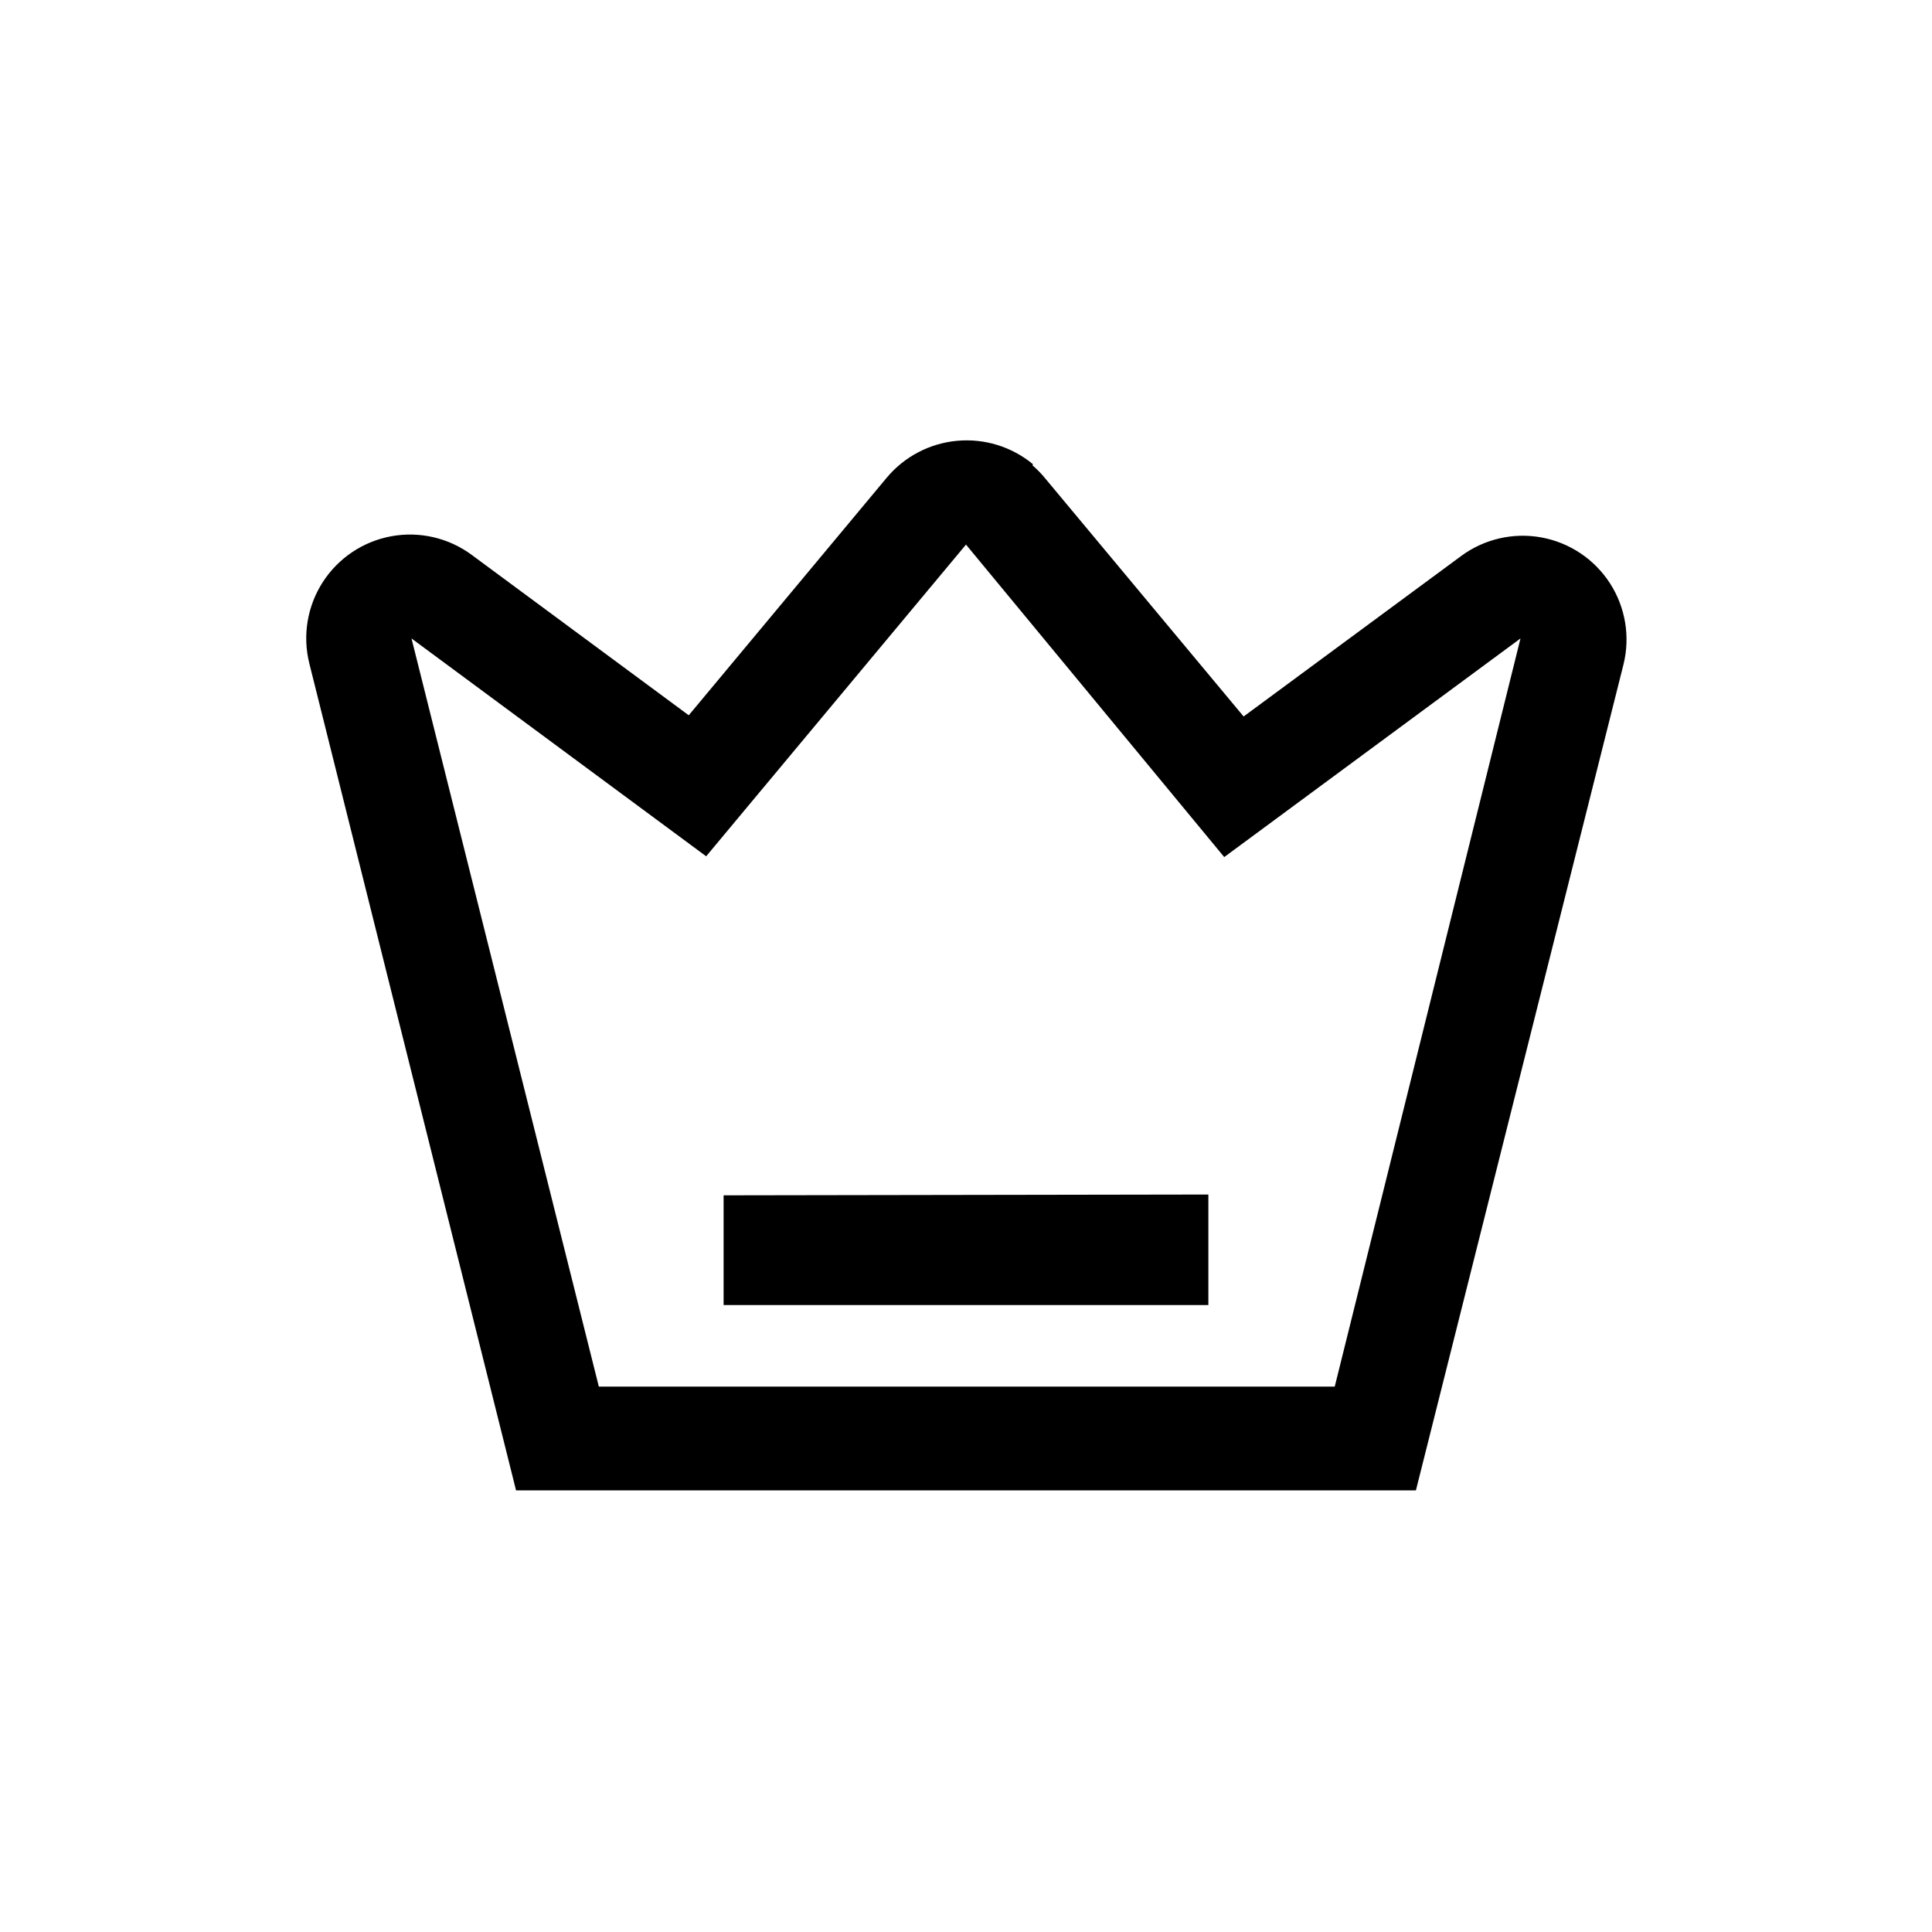 <?xml version="1.0" encoding="UTF-8"?>
<!-- Uploaded to: ICON Repo, www.iconrepo.com, Generator: ICON Repo Mixer Tools -->
<svg fill="#000000" width="800px" height="800px" version="1.1" viewBox="144 144 512 512" xmlns="http://www.w3.org/2000/svg">
 <path d="m417.63 267.33c1.258 1.086 2.418 2.277 3.461 3.57l52.48 62.977 57.625-42.508v-0.004c6.109-4.516 13.812-6.305 21.285-4.941 7.477 1.367 14.051 5.762 18.172 12.145 4.117 6.383 5.414 14.188 3.578 21.559l-55 218.84h-238.47l-54.789-219.16c-1.836-7.371-0.539-15.176 3.578-21.559 4.121-6.383 10.695-10.777 18.172-12.141 7.473-1.363 15.176 0.422 21.285 4.941l57.52 42.508 52.48-62.977c4.676-5.586 11.375-9.094 18.629-9.762 7.254-0.672 14.48 1.559 20.102 6.195zm-17.633 20.992-68.855 82.605-78.09-57.73 49.645 198.27h195.02l49.227-198.27-78.512 57.938zm64.234 172.24v29.285h-128.47v-29.074z"/>
</svg>